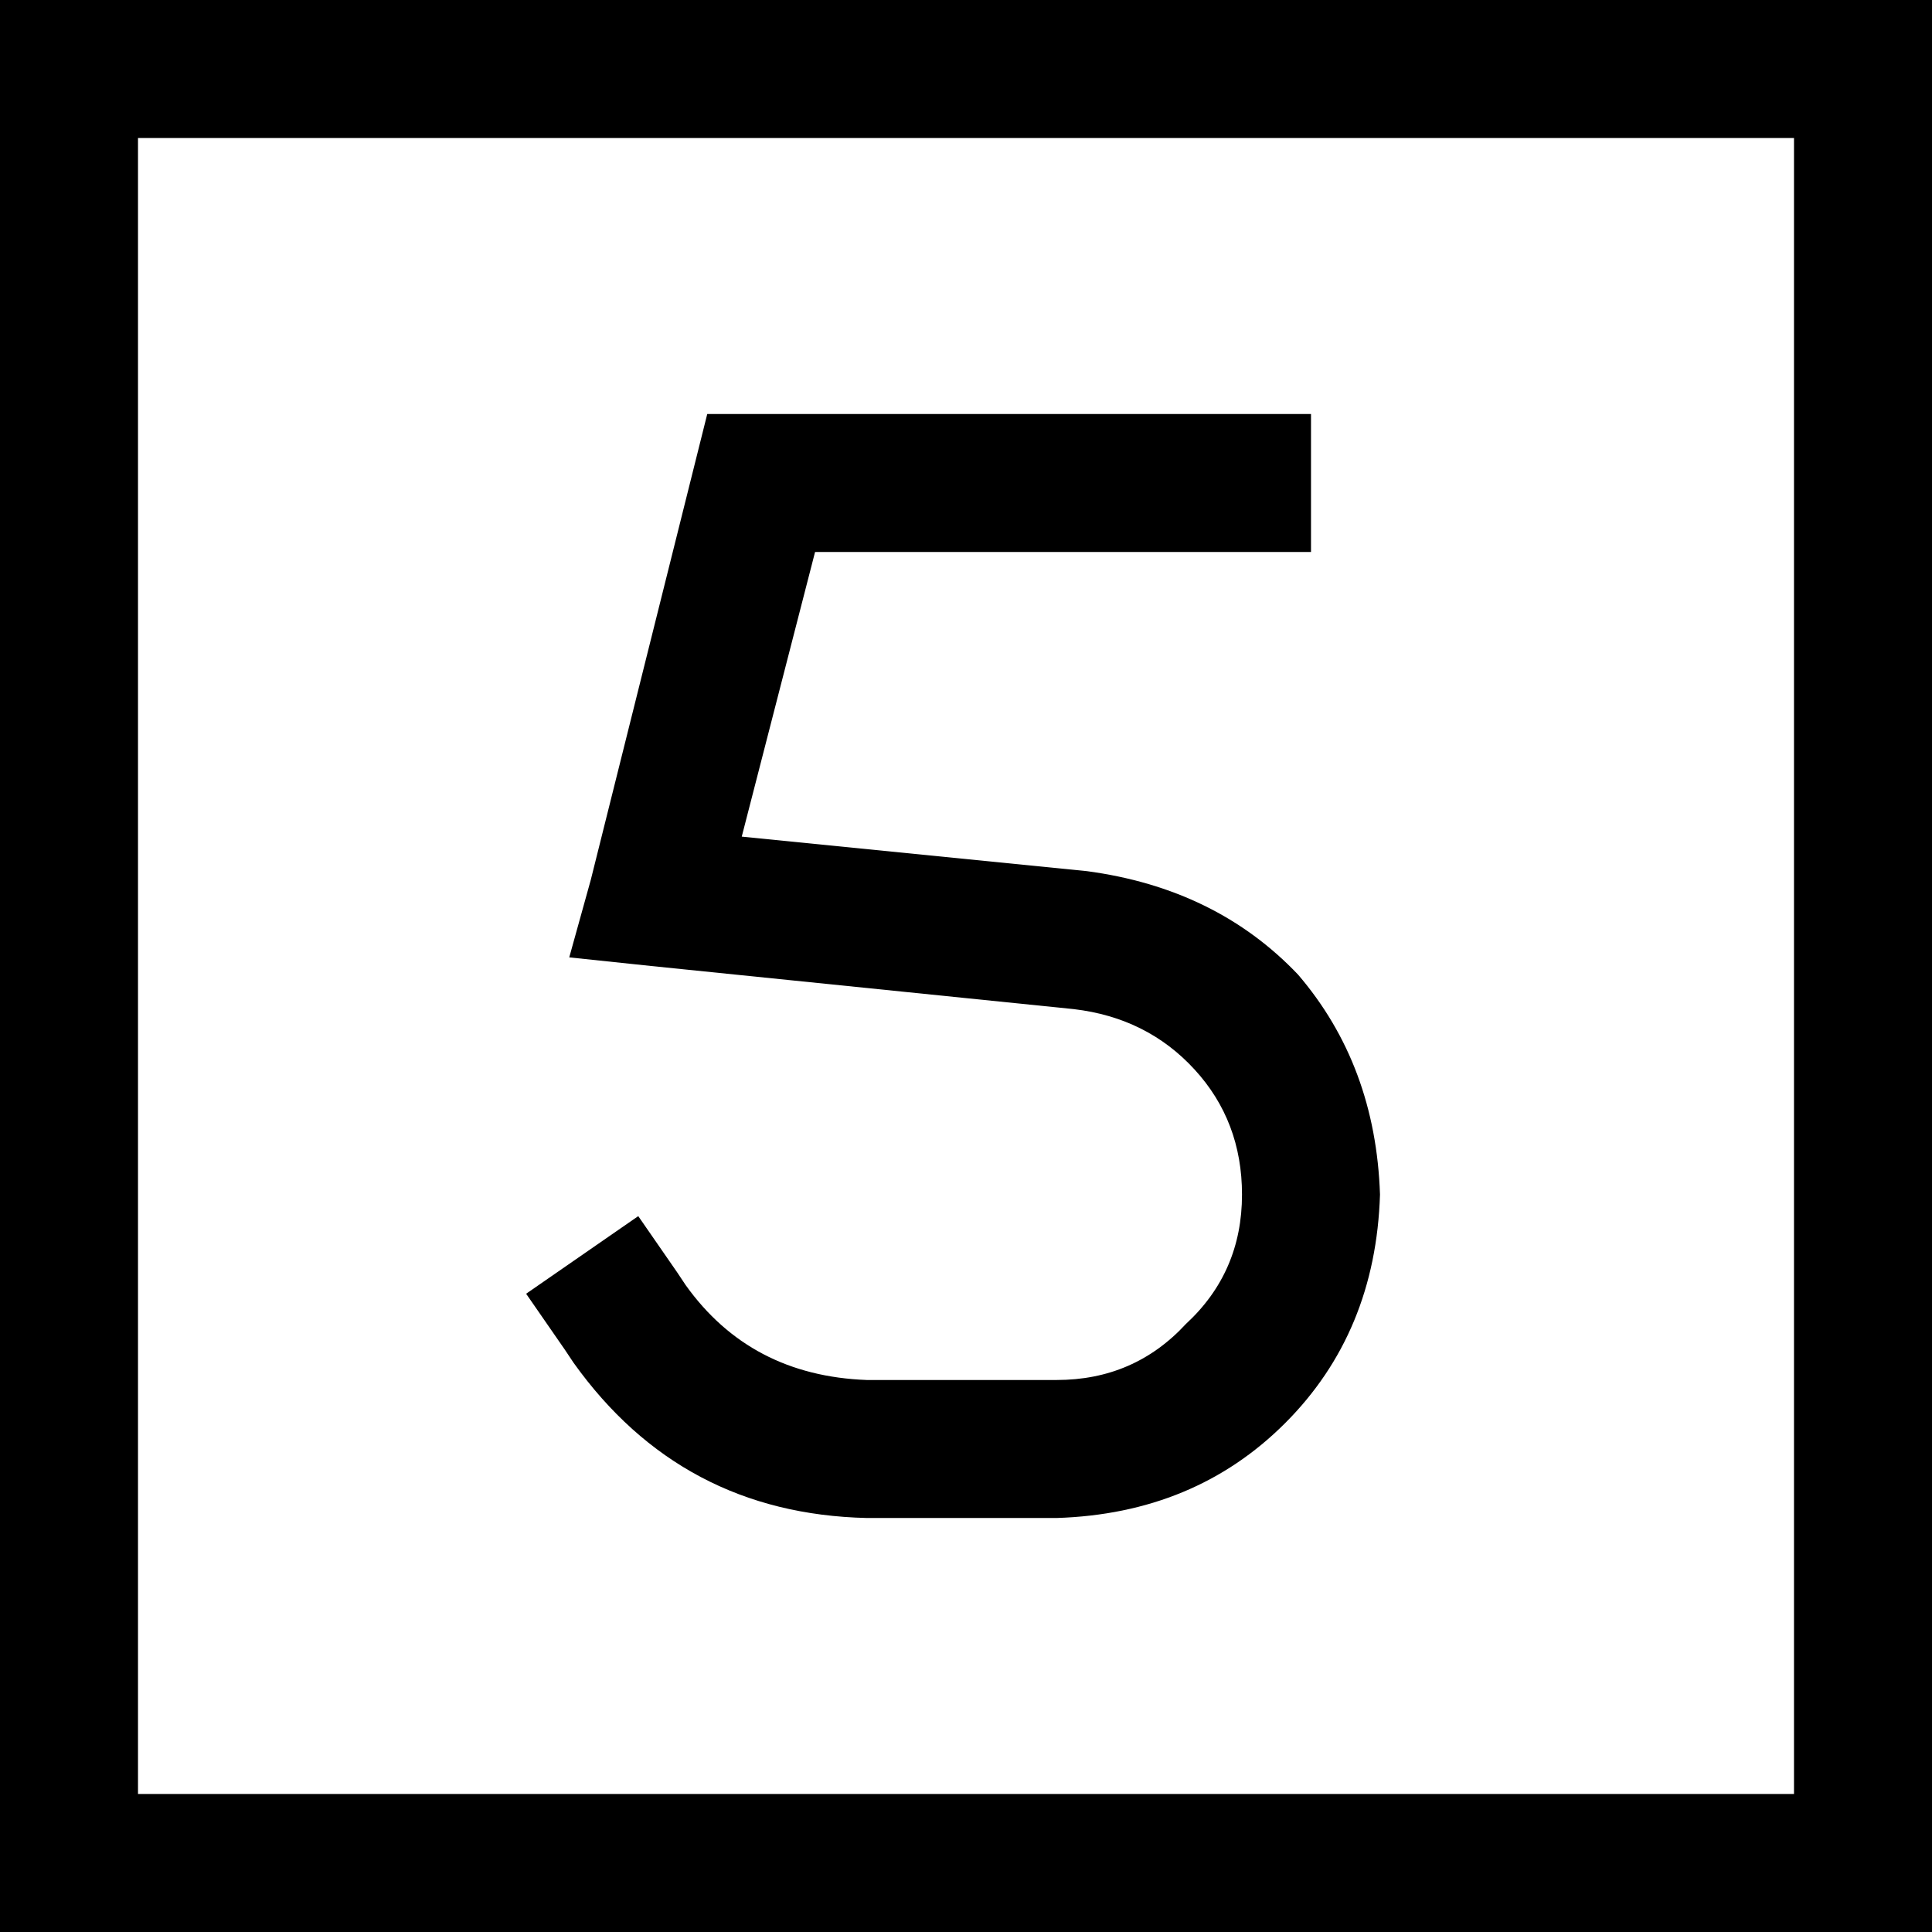 <svg xmlns="http://www.w3.org/2000/svg" viewBox="0 0 512 512">
  <path d="M 36.571 36.571 L 36.571 475.429 L 36.571 36.571 L 36.571 475.429 L 475.429 475.429 L 475.429 475.429 L 475.429 36.571 L 475.429 36.571 L 36.571 36.571 L 36.571 36.571 Z M 0 0 L 36.571 0 L 0 0 L 512 0 L 512 36.571 L 512 36.571 L 512 475.429 L 512 475.429 L 512 512 L 512 512 L 475.429 512 L 0 512 L 0 475.429 L 0 475.429 L 0 36.571 L 0 36.571 L 0 0 L 0 0 Z M 201.143 109.714 L 329.143 109.714 L 201.143 109.714 L 347.429 109.714 L 347.429 146.286 L 347.429 146.286 L 329.143 146.286 L 216 146.286 L 196.571 221.714 L 196.571 221.714 L 288 230.857 L 288 230.857 Q 322.286 235.429 344 258.286 Q 364.571 282.286 365.714 316.571 Q 364.571 353.143 340.571 377.143 Q 316.571 401.143 280 402.286 L 229.714 402.286 L 229.714 402.286 Q 180.571 401.143 152 361.143 L 149.714 357.714 L 149.714 357.714 L 139.429 342.857 L 139.429 342.857 L 169.143 322.286 L 169.143 322.286 L 179.429 337.143 L 179.429 337.143 L 181.714 340.571 L 181.714 340.571 Q 198.857 364.571 229.714 365.714 L 280 365.714 L 280 365.714 Q 300.571 365.714 314.286 350.857 Q 329.143 337.143 329.143 316.571 Q 329.143 297.143 316.571 283.429 Q 304 269.714 284.571 267.429 L 172.571 256 L 172.571 256 L 150.857 253.714 L 150.857 253.714 L 156.571 233.143 L 156.571 233.143 L 184 123.429 L 184 123.429 L 187.429 109.714 L 187.429 109.714 L 201.143 109.714 L 201.143 109.714 Z" />
</svg>